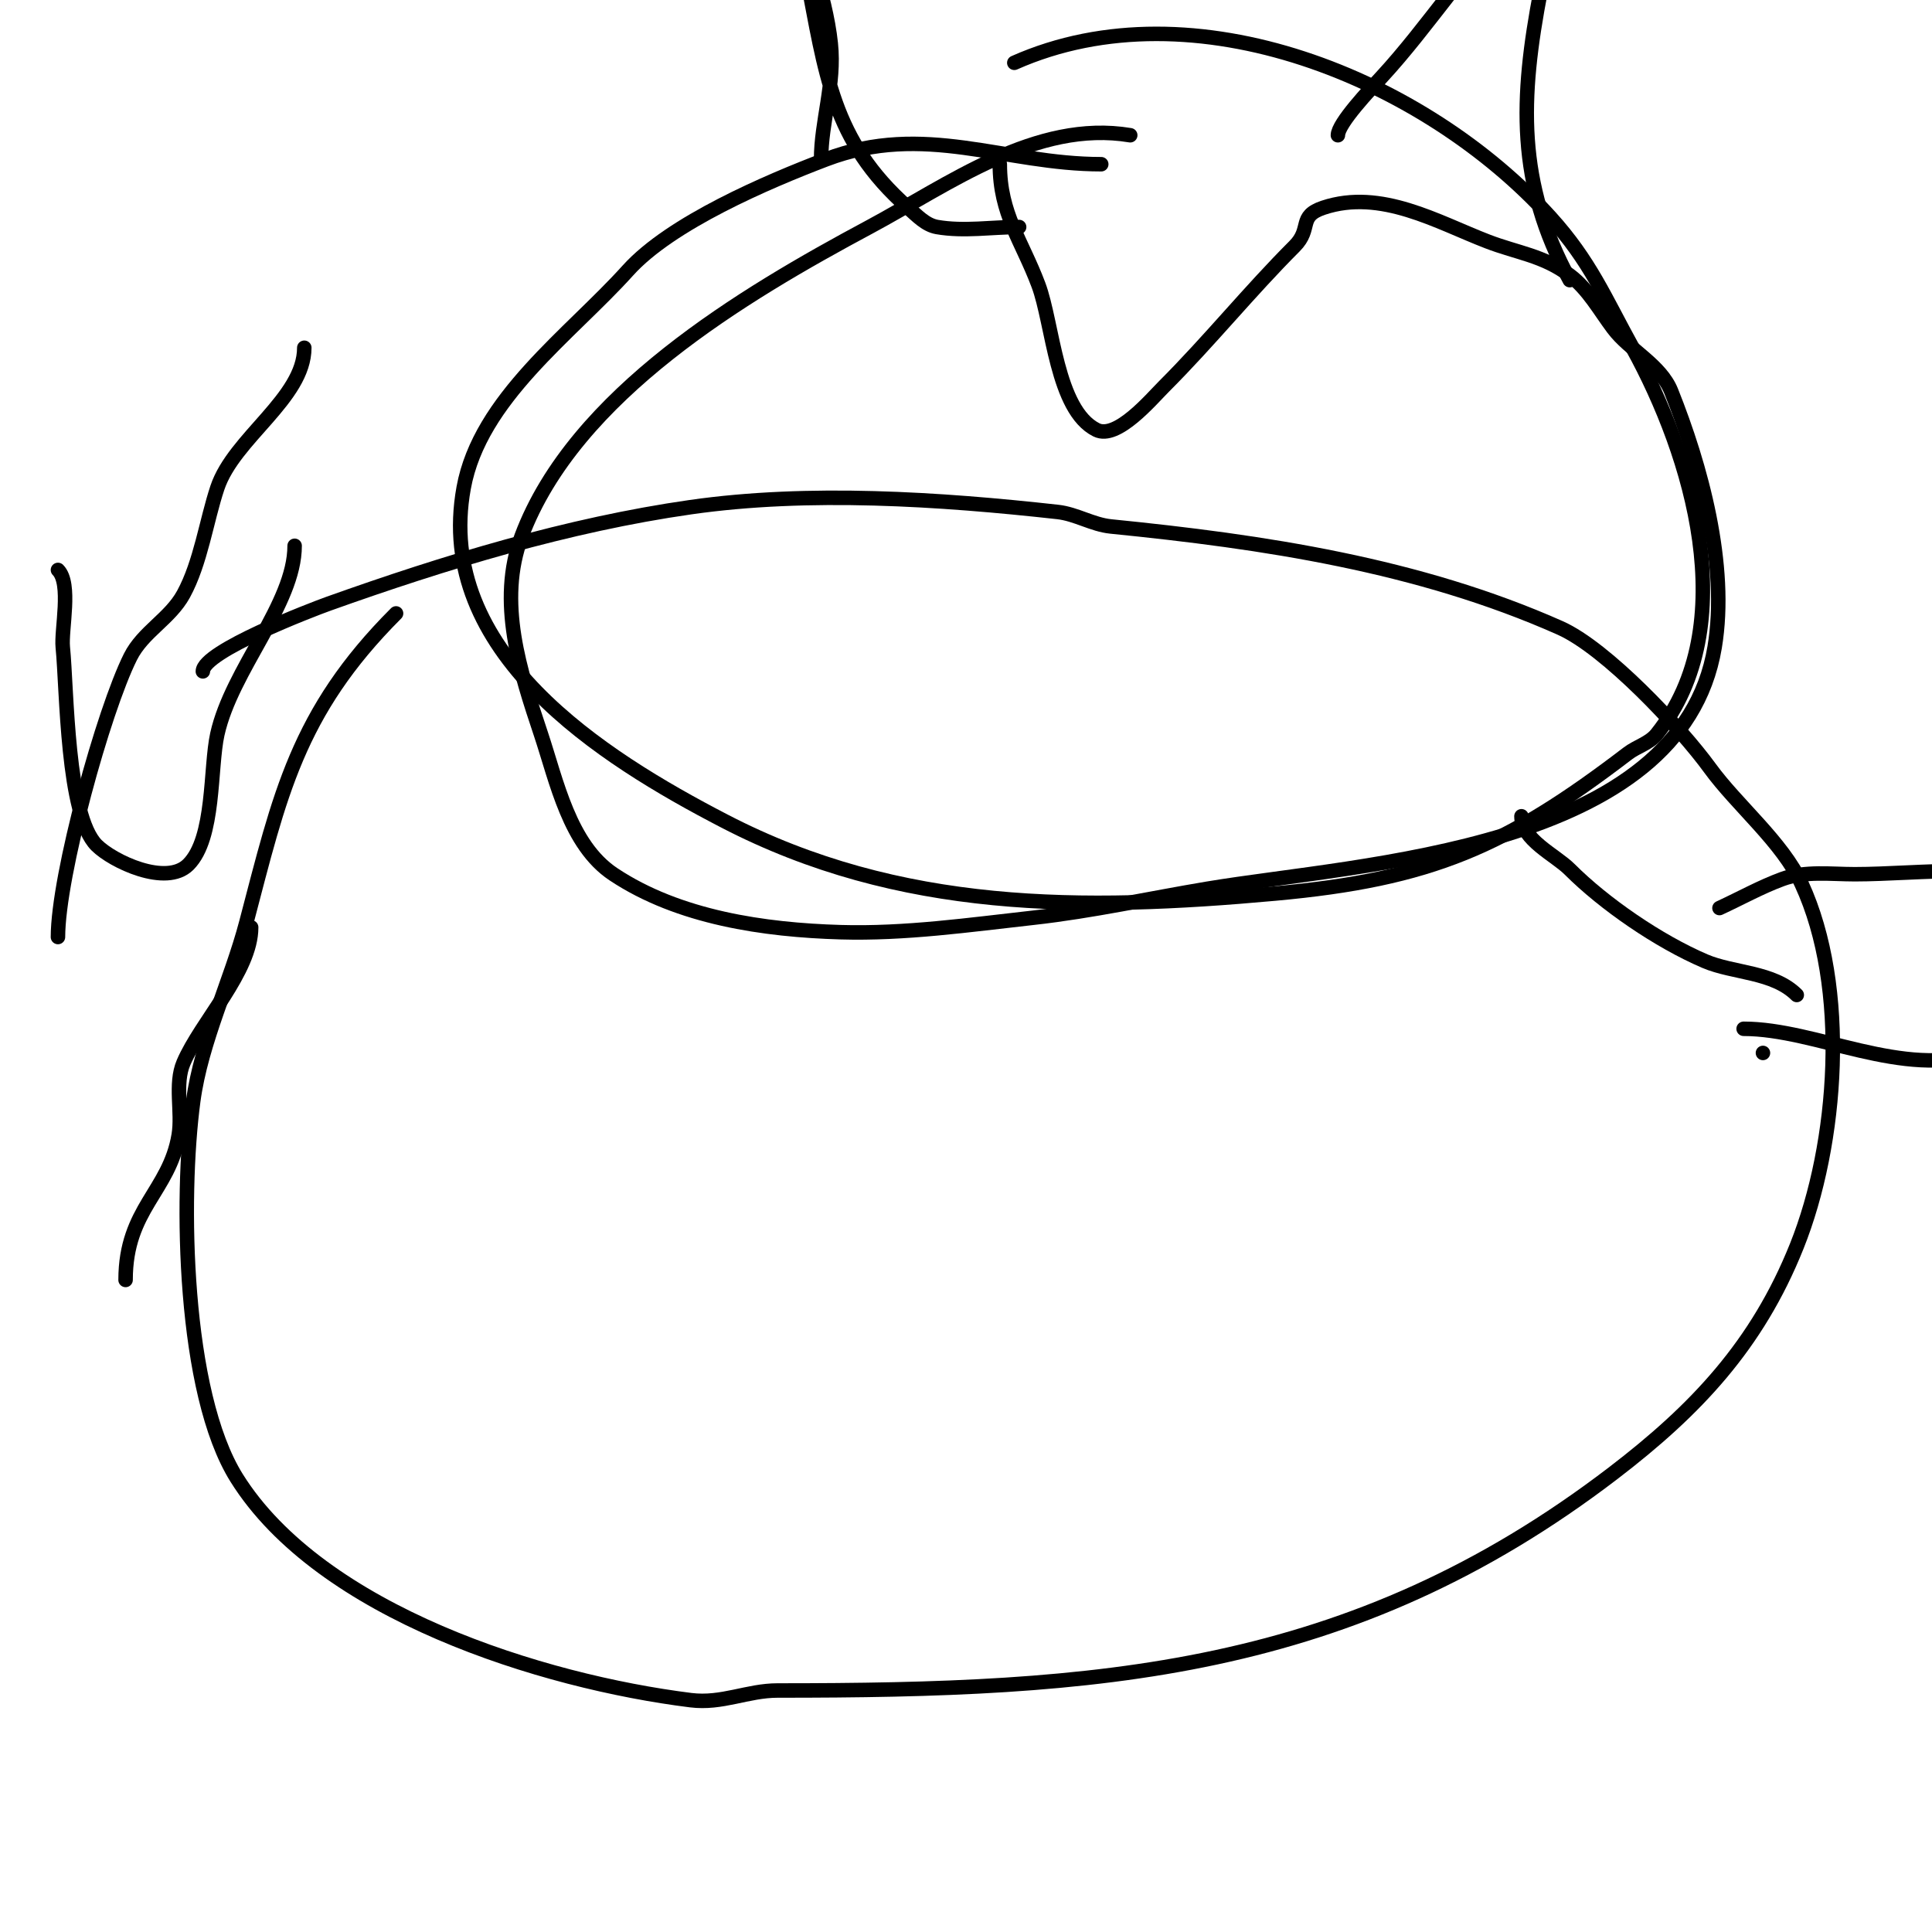 <svg viewBox='0 0 400 400' version='1.1' xmlns='http://www.w3.org/2000/svg' xmlns:xlink='http://www.w3.org/1999/xlink'><g fill='none' stroke='#000000' stroke-width='3' stroke-linecap='round' stroke-linejoin='round'><path d='M82,127c-20.542,20.542 -24.084,37.718 -31,64c-3.186,12.106 -9.338,24.533 -11,37c-2.68,20.103 -2.092,60.253 9,78c17.433,27.893 63.297,42.162 94,46c6.51,0.814 11.729,-2 18,-2c66.01,0 118.504,-3.326 173,-45c17.109,-13.083 29.799,-26.497 38,-47c8.511,-21.277 10.899,-53.552 1,-75c-4.008,-8.683 -13.361,-16.246 -19,-24c-6.037,-8.301 -21.428,-24.746 -31,-29c-29.368,-13.052 -61.396,-17.84 -93,-21c-3.812,-0.381 -7.192,-2.577 -11,-3c-24.39,-2.71 -51.569,-4.49 -76,-1c-25.399,3.628 -50.877,11.385 -75,20c-3.287,1.174 -26,9.853 -26,14'/><path d='M356,188c4.333,-2 8.522,-4.35 13,-6c4.678,-1.723 10.136,-1 15,-1c13.371,0 32.353,-2.824 44,3c2.49,1.245 2.314,3.942 3,6c4.346,13.038 -9.486,24.162 -21,28c-16.098,5.366 -33.889,-5 -49,-5'/><path d='M365,218l0,0'/><path d='M372,206c-4.862,-4.862 -13.117,-4.479 -19,-7c-9.623,-4.124 -20.842,-11.842 -28,-19c-2.985,-2.985 -10,-6.144 -10,-11'/><path d='M63,72c0,10.444 -14.568,18.703 -18,29c-2.25,6.751 -3.448,15.489 -7,22c-2.789,5.114 -8.402,7.803 -11,13c-5.559,11.118 -15,45.208 -15,58'/><path d='M12,118c2.847,2.847 0.638,12.376 1,16c0.87,8.705 0.801,34.801 7,41c3.331,3.331 14.4,8.6 19,4c5.49,-5.49 4.459,-20.065 6,-27c2.982,-13.419 16,-26.961 16,-39'/><path d='M52,192c0,9.076 -10.402,19.605 -14,28c-1.905,4.446 -0.208,10.246 -1,15c-1.943,11.657 -11,15.273 -11,30'/><path d='M228,34c-20.125,0 -36.598,-8.772 -57,-1c-12.012,4.576 -32.11,13.123 -41,23c-11.962,13.291 -30.645,26.55 -34,45c-6.166,33.914 28.442,55.748 54,69c36.292,18.818 74.067,18.63 114,15c32.317,-2.938 47.759,-9.698 73,-29c1.909,-1.46 4.498,-2.123 6,-4c18.05,-22.563 7.168,-57.945 -5,-80c-5.733,-10.391 -8.784,-17.919 -17,-27c-25.835,-28.554 -73.811,-48.528 -111,-32'/><path d='M277,28c0,-2.45 6.738,-9.55 9,-12c9.924,-10.752 17.288,-22.852 28,-33c2.759,-2.614 9,-7 9,-7c0,0 0.03,2.805 0,3c-0.984,6.397 -2.778,12.644 -4,19c-4.298,22.348 -4.954,39.917 6,60'/><path d='M170,33c0,-7.858 2.894,-15.507 2,-24c-1.079,-10.247 -5.714,-22.713 -10,-32c-0.815,-1.765 -2.385,-3.156 -3,-5c-0.527,-1.581 -1.179,-6.179 0,-5c5.582,5.582 7.325,24.543 8,28c3.922,20.1 5.188,34.048 21,48c1.802,1.59 3.632,3.588 6,4c5.583,0.971 11.333,0 17,0'/><path d='M207,34c0,10.333 4.536,15.762 8,25c3.002,8.006 3.686,25.843 12,30c4.242,2.121 11.318,-6.318 14,-9c9.397,-9.397 17.688,-19.688 27,-29c3.718,-3.718 0.611,-6.204 6,-8c11.92,-3.973 23.627,3.01 34,7c6.215,2.39 11.504,2.878 17,7c3.79,2.843 6.157,7.21 9,11c3.4,4.533 9.819,7.547 12,13c6.185,15.463 11.837,35.981 9,53c-7.01,42.058 -73.016,44.669 -105,50c-12,2 -23.909,4.657 -36,6c-13.289,1.477 -26.635,3.393 -40,3c-15.648,-0.46 -33.449,-2.966 -47,-12c-9.11,-6.073 -11.755,-19.266 -15,-29c-4.33,-12.989 -9.105,-27.387 -4,-41c10.993,-29.314 45.921,-50.029 72,-64c16.478,-8.827 34.501,-22.25 54,-19'/></g>
</svg>